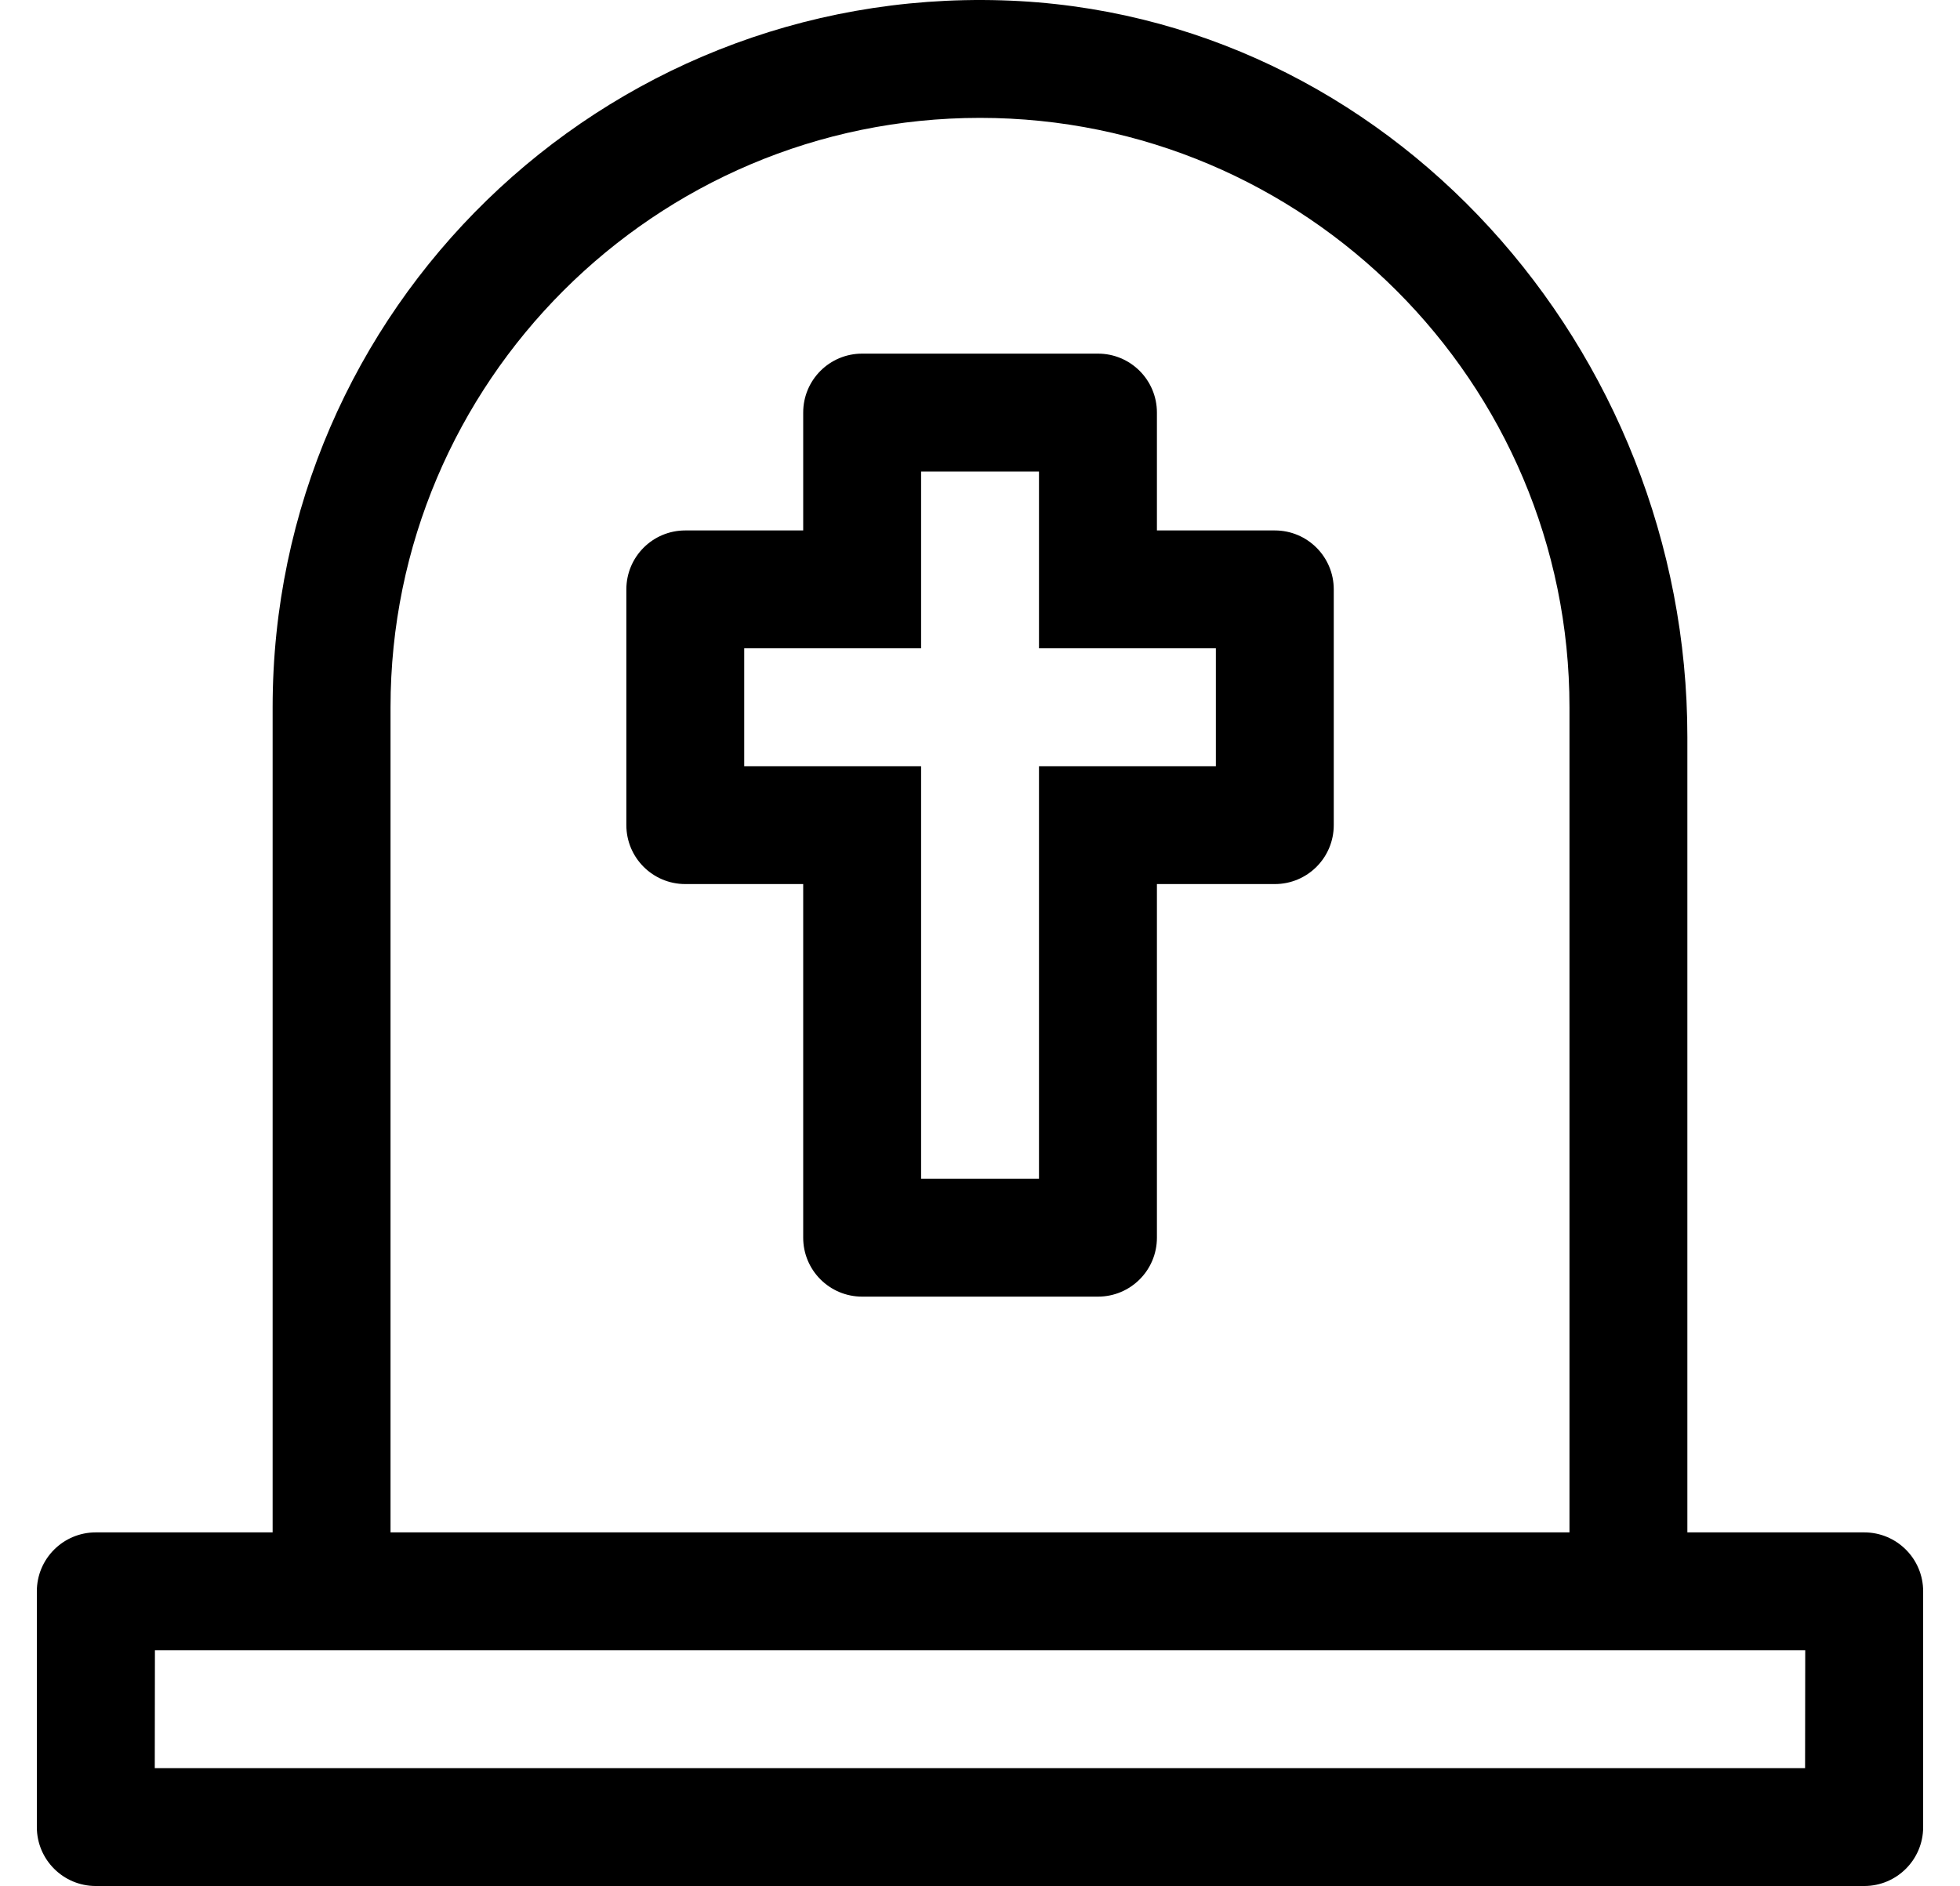 <?xml version="1.0" standalone="no"?>
<!DOCTYPE svg PUBLIC "-//W3C//DTD SVG 1.1//EN" "http://www.w3.org/Graphics/SVG/1.1/DTD/svg11.dtd" >
<svg xmlns="http://www.w3.org/2000/svg" xmlns:xlink="http://www.w3.org/1999/xlink" version="1.1" viewBox="-10 0 532 512">
   <path fill="currentColor"
d="M496 416c8.84 0 16 7.16 16 16v64c0 8.84 -7.16 16 -16 16h-480c-8.84 0 -16 -7.16 -16 -16v-64c0 -8.84 7.16 -16 16 -16h48v-224c0 -108 89.17 -195.17 197.9 -191.91c105.09 3.15 186.1 94.83 186.1 199.96v215.95h48zM96 192v224h320
v-224c0 -88.22 -71.78 -160 -160 -160s-160 71.78 -160 160zM479.95 480l0.04 -32h-447.94l-0.04 32h447.94zM336.02 144c8.851 0 16 7.16 16 16v64c0 8.84 -7.149 16 -16 16h-32v96c0 8.84 -7.149 16 -16 16h-64.01
c-8.84 0 -16 -7.16 -16 -16v-96h-32c-8.84 0 -16 -7.16 -16 -16v-64c0 -8.84 7.15 -16 16 -16h32v-32c0 -8.84 7.15 -16 16 -16h64.01c8.841 0 16 7.16 16 16v32h32zM320.02 208v-32h-48.01v-48h-32v48h-48.01v32h48.01v112h32v-112
h48.01z" />
</svg>
